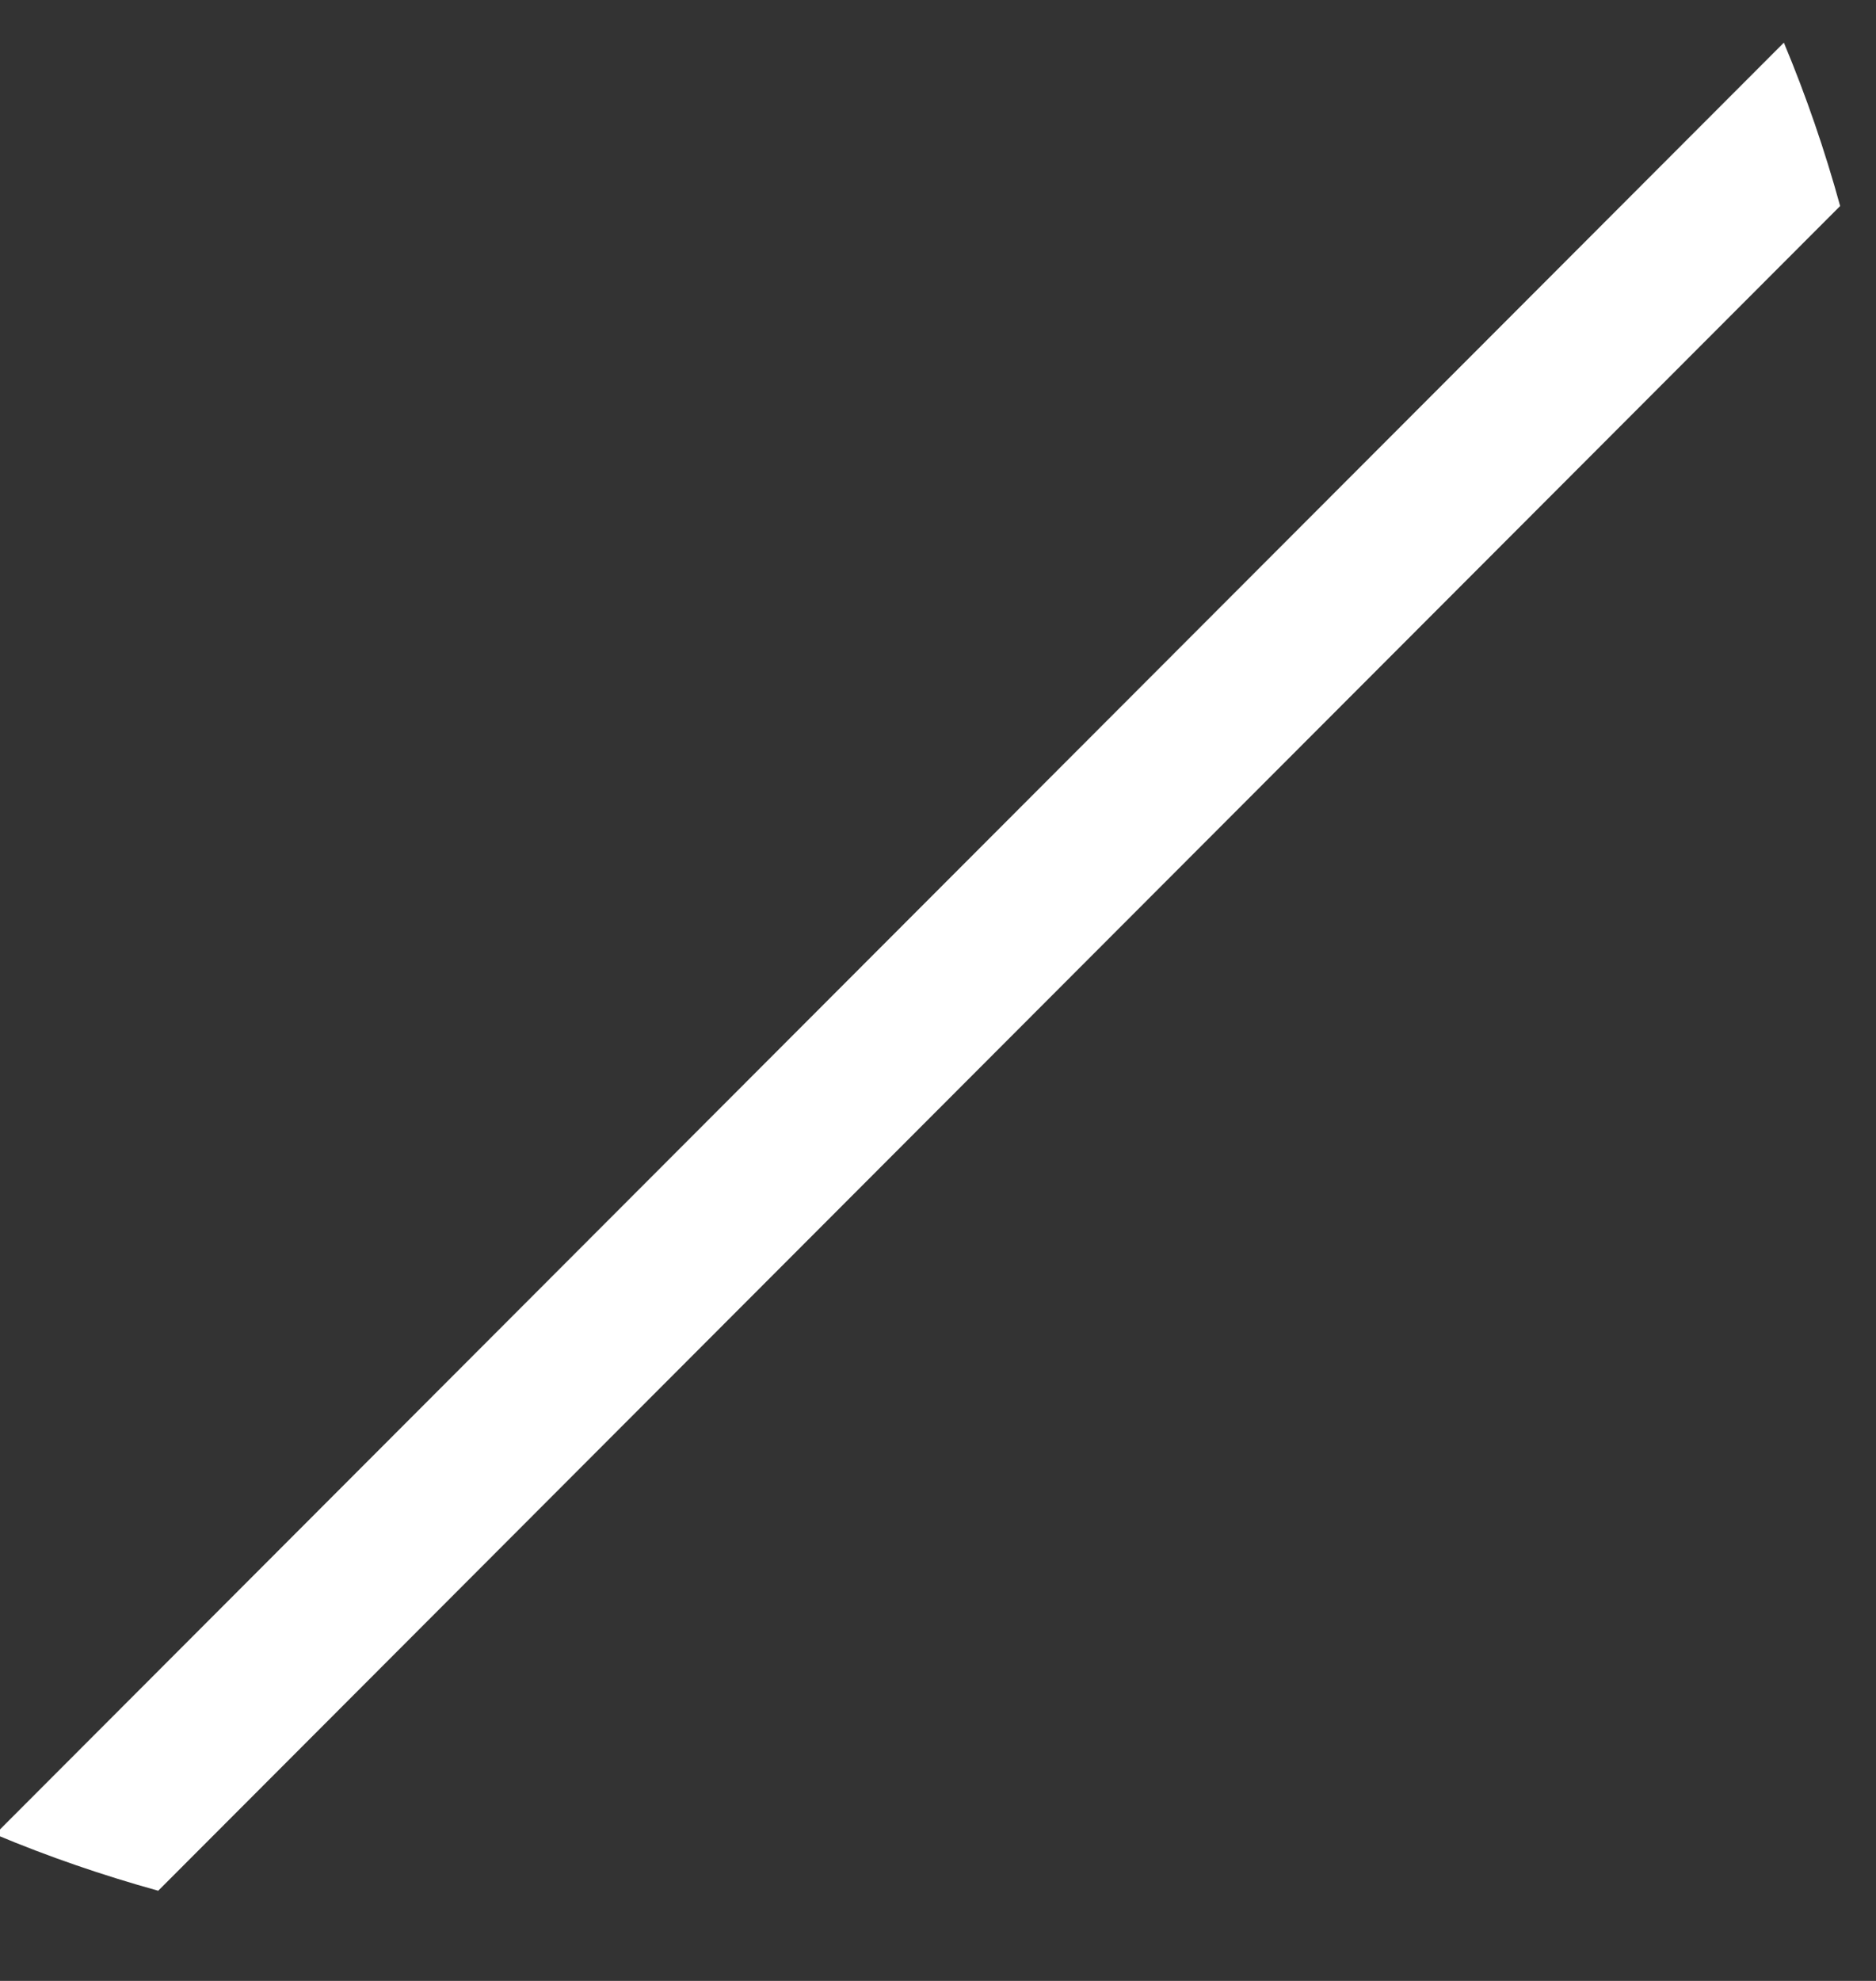 <?xml version="1.0" encoding="UTF-8"?><svg xmlns="http://www.w3.org/2000/svg" xmlns:xlink="http://www.w3.org/1999/xlink" xmlns:avocode="https://avocode.com/" id="SVGDoc6504924720606" width="18px" height="19px" version="1.1" viewBox="0 0 18 19" aria-hidden="true"><rect x="0" y="0" width="18" height="19" fill="#333333" stroke="none"/><defs><linearGradient class="cerosgradient" data-cerosgradient="true" id="CerosGradient_id705ba85c8" gradientUnits="userSpaceOnUse" x1="50%" y1="100%" x2="50%" y2="0%"><stop offset="0%" stop-color="#d1d1d1"/><stop offset="100%" stop-color="#d1d1d1"/></linearGradient><linearGradient/></defs><g><g><path d="M17.656,1.976c-0.146,-0.531 -0.326,-1.055 -0.54,-1.567l-17.163,17.185c0.512,0.215 1.035,0.394 1.565,0.541z" fill="#ffffff" fill-opacity="1"/></g></g></svg>